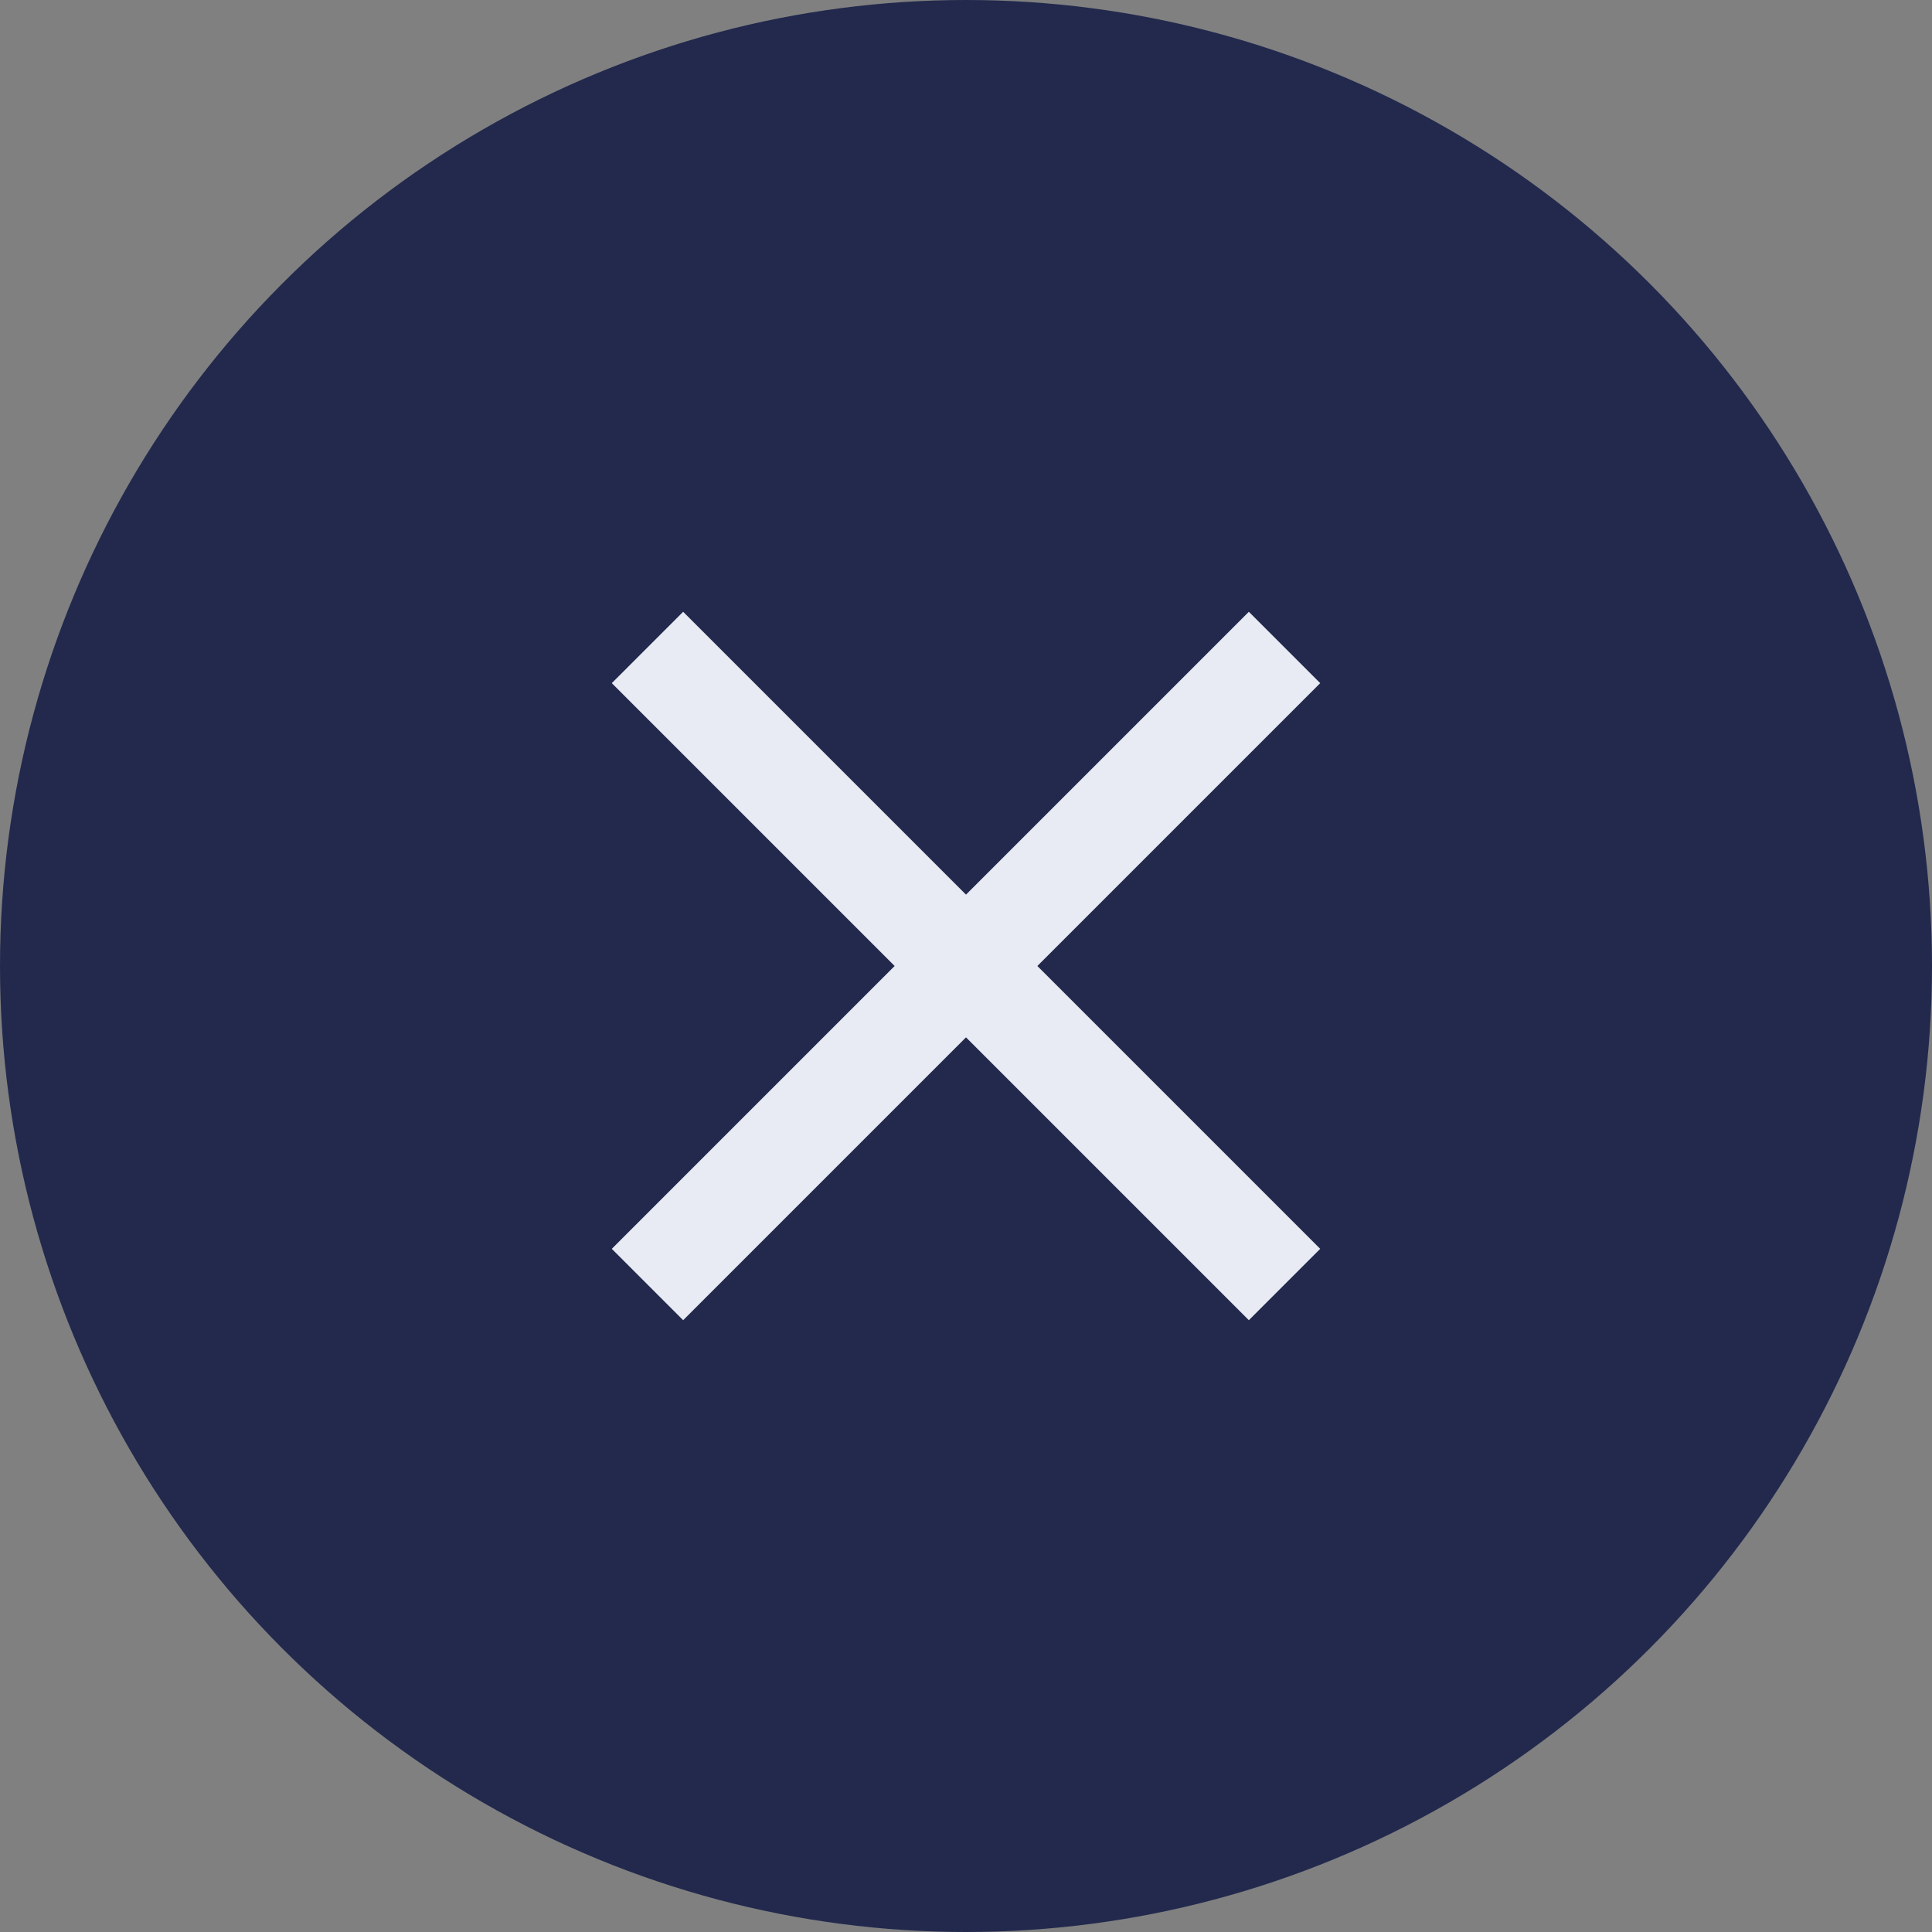 <svg xmlns="http://www.w3.org/2000/svg" width="60" height="60" viewBox="0 0 60 60">
  <rect x="0" y="0" width="60" height="60" fill="#808080" stroke="none"/>
  <g id="Group_3949" data-name="Group 3949" transform="translate(-1109 -12)">
    <circle id="Ellipse_262" data-name="Ellipse 262" cx="30" cy="30" r="30" transform="translate(1109 12)" fill="#22294d"/>
    <path id="Icon_material-close" data-name="Icon material-close" d="M29.5,9.716,27.284,7.5,18.5,16.284,9.716,7.5,7.5,9.716,16.284,18.5,7.5,27.284,9.716,29.5,18.5,20.716,27.284,29.5,29.5,27.284,20.716,18.5Z" transform="translate(1120.5 23.5)" fill="#e8ebf3"/>
  </g>
</svg>
